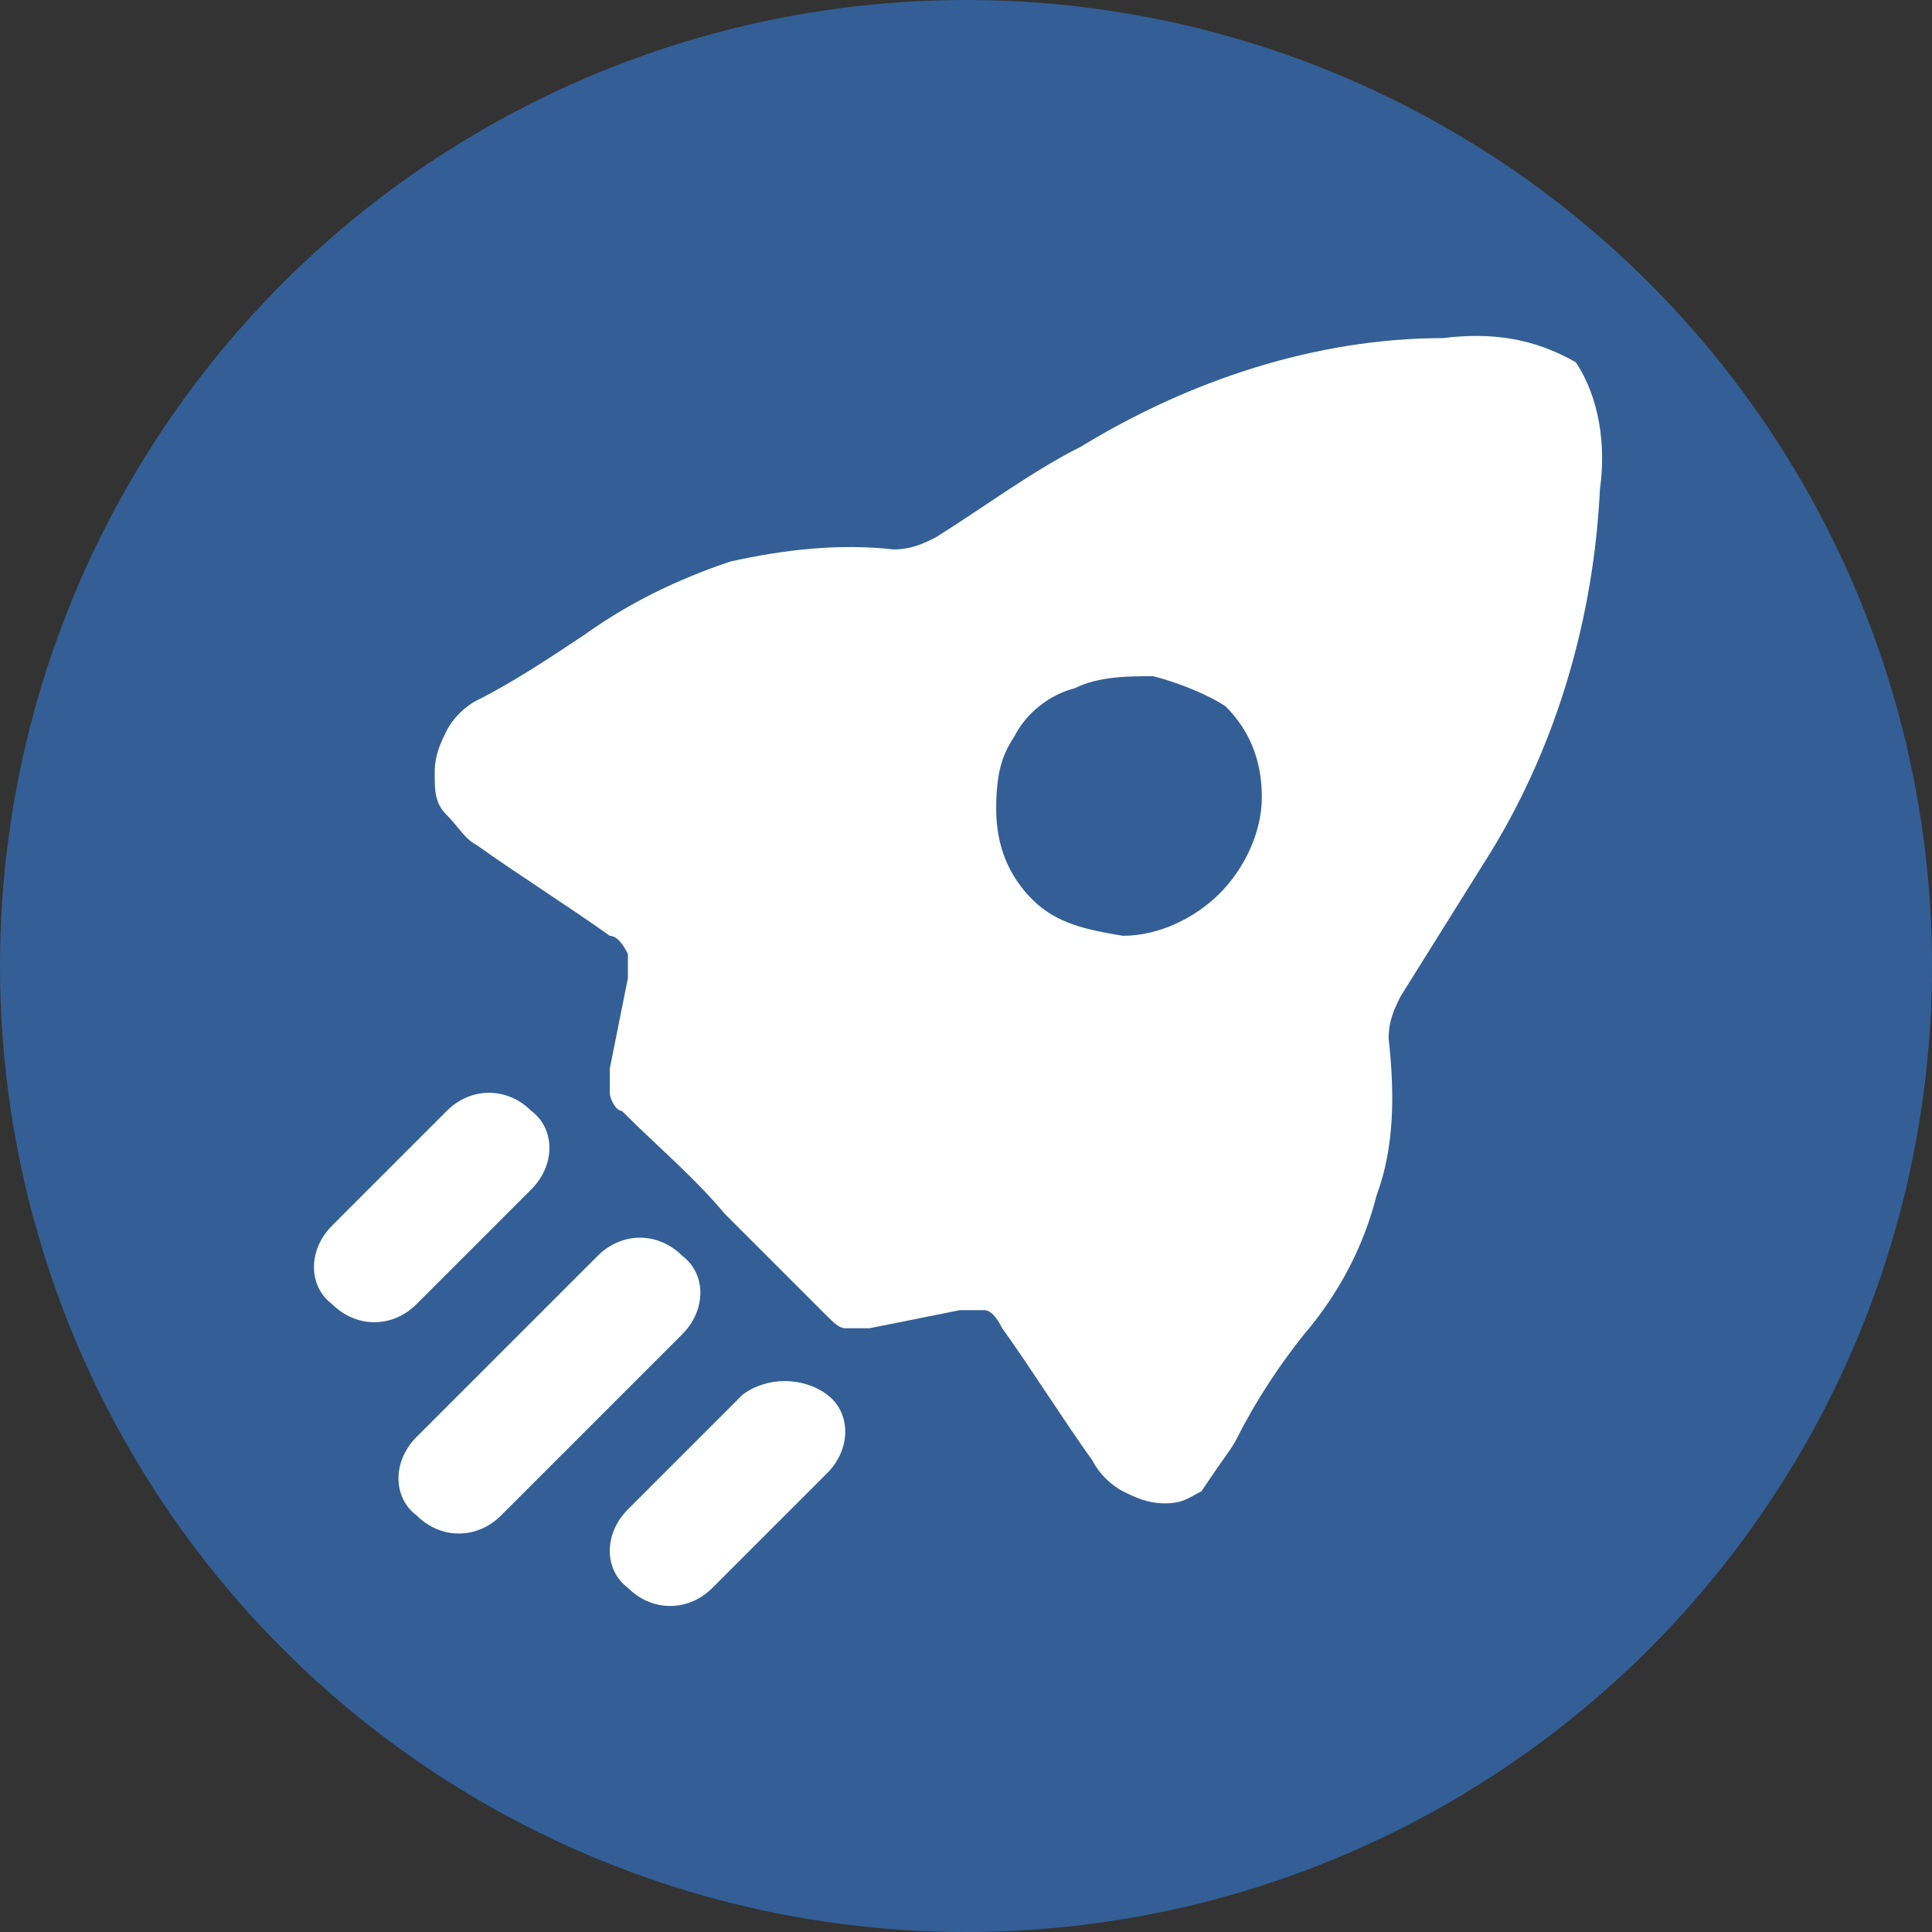 <?xml version="1.0" encoding="UTF-8"?><svg id="Capa_1" xmlns="http://www.w3.org/2000/svg" viewBox="0 0 32 32"><rect x="0" y="0" width="32" height="32" fill="#333333" stroke="none"/><defs><style>.cls-1{fill:#fff;}.cls-2{fill:#335f96;}</style></defs><circle class="cls-2" cx="16" cy="16" r="16"/><g><path class="cls-1" d="M20.5,23.8c.3-.6,.7-1.2,1.1-1.7,.6-.7,1-1.5,1.2-2.3,.3-.8,.3-1.7,.2-2.6,0-.3,.1-.5,.2-.7l1.5-2.4c1.1-1.8,1.7-3.9,1.8-6,.1-.7,0-1.5-.4-2.1-.7-.4-1.4-.5-2.2-.4-2.1,0-4.2,.7-6,1.8-.8,.4-1.6,1-2.4,1.5-.2,.1-.4,.2-.7,.2-.9-.1-1.8,0-2.7,.2-.9,.3-1.7,.7-2.4,1.2-.6,.4-1.2,.8-1.8,1.1-.2,.1-.4,.3-.5,.5s-.2,.4-.2,.7,0,.5,.2,.7,.3,.4,.5,.5c.7,.5,1.5,1,2.2,1.5,.1,0,.2,.1,.3,.3v.4l-.3,1.5v.4c0,.1,.1,.3,.2,.3,.6,.6,1.2,1.1,1.7,1.7l1.7,1.7c.1,.1,.2,.2,.3,.2h.4l1.5-.3h.4c.1,0,.2,.1,.3,.3,.5,.7,1,1.5,1.5,2.2,.1,.2,.3,.4,.5,.5s.4,.2,.7,.2,.4-.1,.6-.2c.4-.6,.5-.7,.6-.9h0Zm-3.4-8.9c-.4-.4-.6-.9-.6-1.5s.1-.9,.3-1.2c.2-.4,.6-.7,1-.8,.4-.2,.9-.2,1.3-.2,.4,.1,.9,.3,1.2,.5,.4,.4,.6,.9,.6,1.5s-.3,1.2-.7,1.6c-.4,.4-1,.7-1.6,.7-.6-.1-1.1-.2-1.5-.6h0Z"/><path class="cls-1" d="M12.3,23.1l-1.9,1.9c-.4,.4-.4,1,0,1.3,.4,.4,1,.4,1.4,0l1.9-1.9c.4-.4,.4-1,0-1.3-.4-.3-1-.3-1.4,0Z"/><path class="cls-1" d="M11.3,20.8c-.4-.4-1-.4-1.4,0l-3,3c-.4,.4-.4,1,0,1.3,.4,.4,1,.4,1.4,0l3-3c.4-.4,.4-1,0-1.3Z"/><path class="cls-1" d="M8.8,19.7c.4-.4,.4-1,0-1.3-.4-.4-1-.4-1.4,0l-1.9,1.9c-.4,.4-.4,1,0,1.3,.4,.4,1,.4,1.4,0l1.9-1.9Z"/></g></svg>